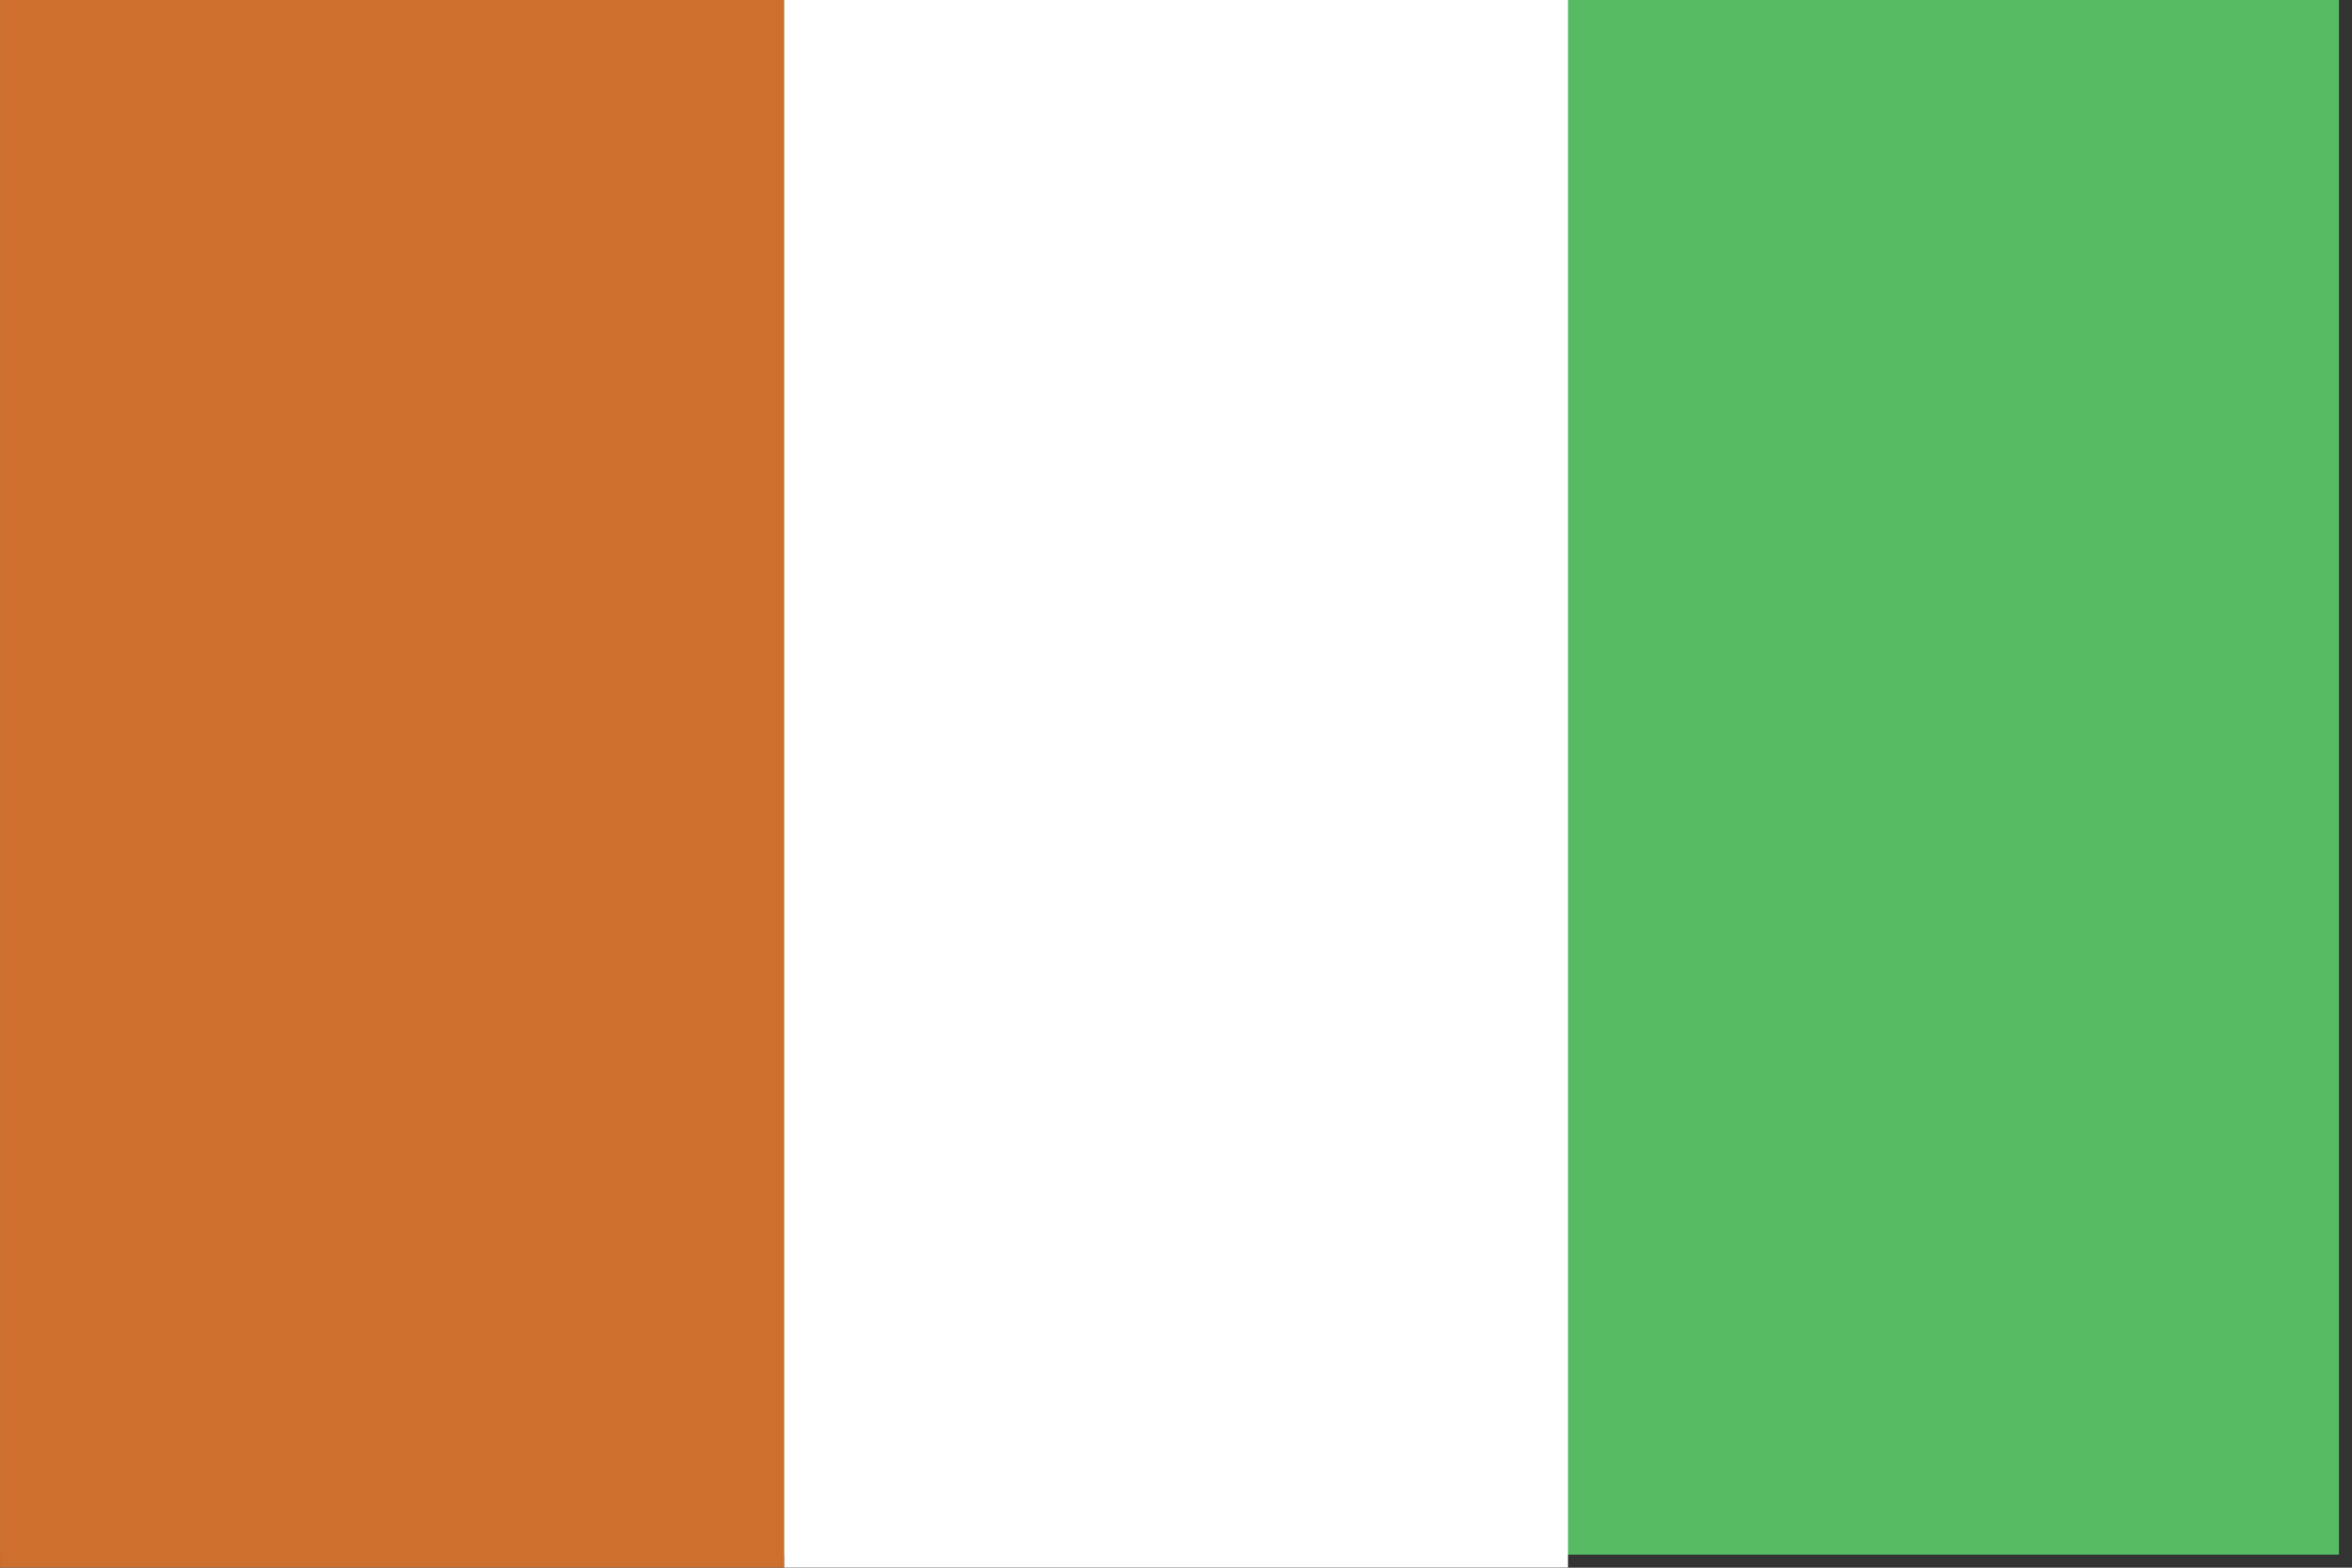 <?xml version="1.0" ?><svg height="120px" version="1.1" viewBox="0 0 180 120" width="180px" xmlns="http://www.w3.org/2000/svg" xmlns:sketch="http://www.bohemiancoding.com/sketch/ns" xmlns:xlink="http://www.w3.org/1999/xlink"><rect x="0" y="0" width="180" height="120" fill="#333333" stroke="none"/><title/><defs/><g fill="none" fill-rule="evenodd" id="Africa,-Middle-East-and-India" stroke="none" stroke-width="1"><g id="Africa,-Middle-Eest-and-India" transform="translate(-1000, -1)"><g id="Côte-d'Ivoire" transform="translate(1000, 0)"><rect d="M-2.84217094e-14,0.992 L-2.84217094e-14,120 L179,120 L179,0.992 L-2.84217094e-14,0.992 Z M-2.84217094e-14,0.992" fill="#57BB63" height="119.008" id="Rectangle-3-copy-2" width="179" x="-2.82646784e-14" y="0.992"/><rect d="M60,0.992 L60,120.992 L120,120.992 L120,0.992 L60,0.992 Z M60,0.992" fill="#FFFFFF" height="120" id="Rectangle-3-copy-3" width="60" x="60" y="0.992"/><rect d="M0.003,0.992 L0.003,120.992 L60.003,120.992 L60.003,0.992 L0.003,0.992 Z M0.003,0.992" fill="#CE6F2D" height="120" id="Rectangle-3" width="60" x="0.003" y="0.992"/></g></g></g></svg>